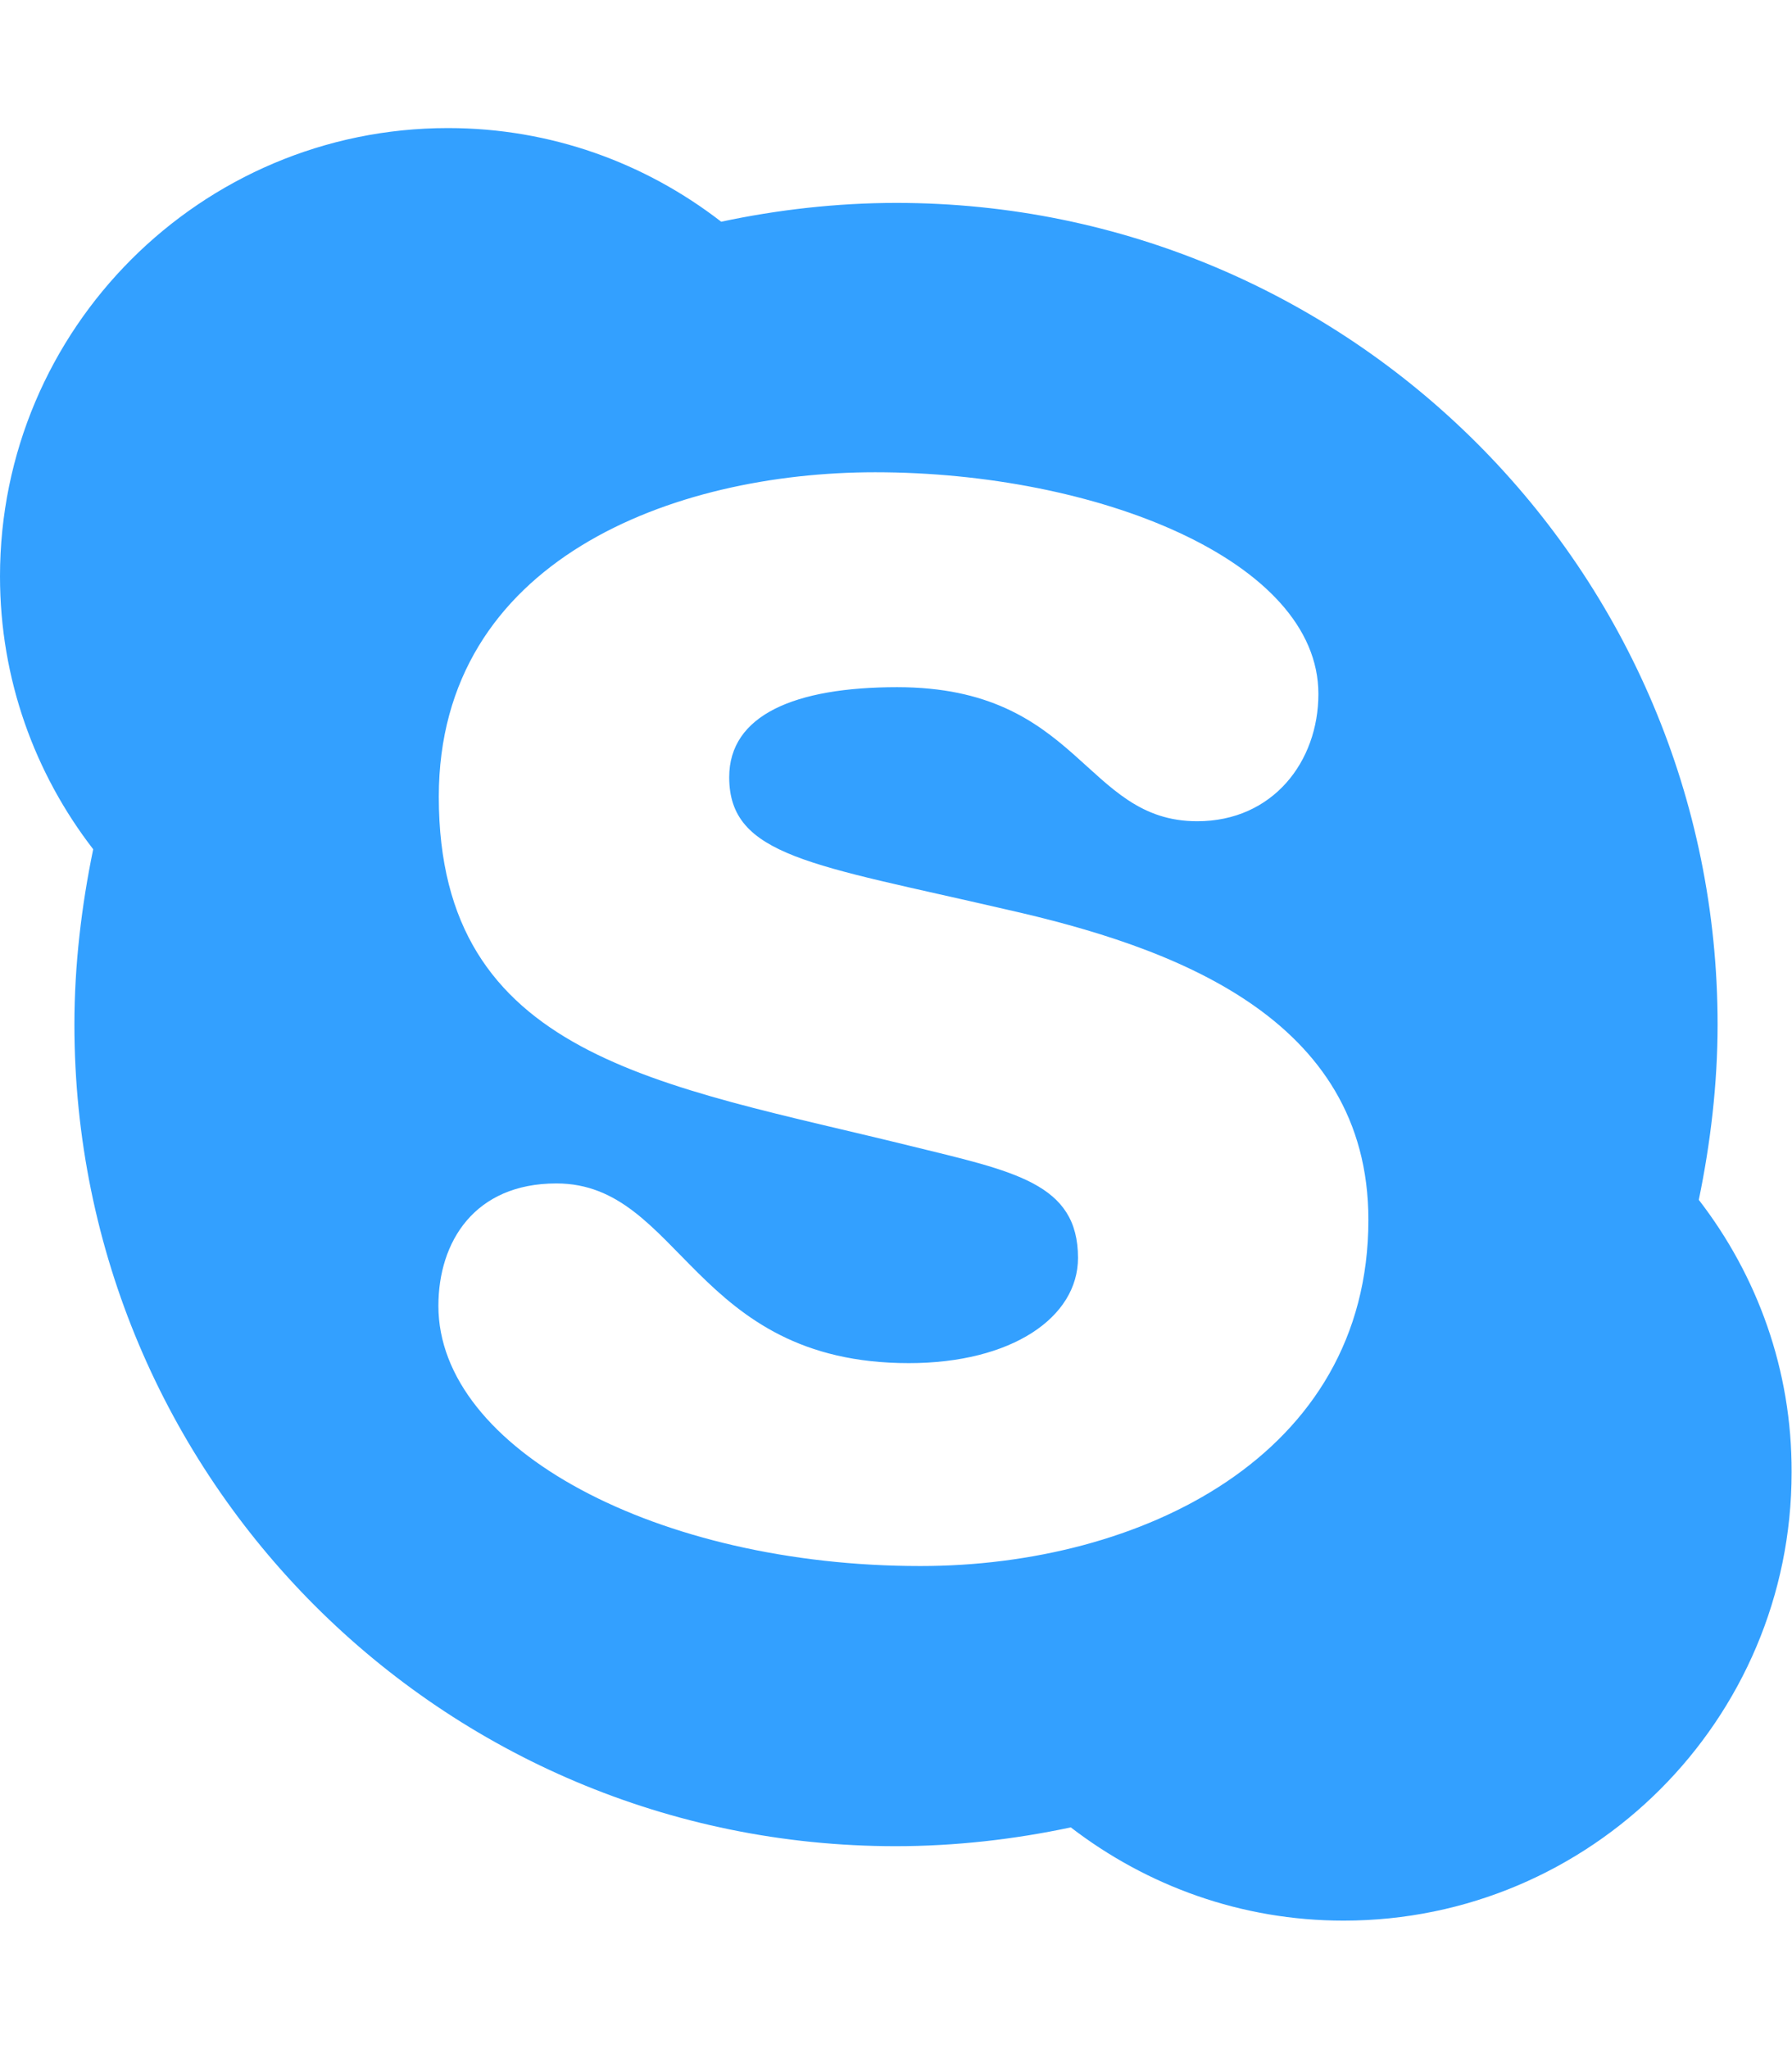 <?xml version="1.0" encoding="utf-8"?>
<!-- Generator: Adobe Illustrator 28.0.0, SVG Export Plug-In . SVG Version: 6.00 Build 0)  -->
<svg version="1.1" id="Layer_1" xmlns="http://www.w3.org/2000/svg" xmlns:xlink="http://www.w3.org/1999/xlink" x="0px" y="0px"
	 viewBox="0 0 448 512" style="enable-background:new 0 0 448 512;" xml:space="preserve">
<style type="text/css">
	.st0{fill:#33A0FF;}
</style>
<path class="st0" d="M424.7,299.8c2.9-14,4.7-28.9,4.7-43.8c0-113.5-91.9-205.3-205.3-205.3c-14.9,0-29.7,1.7-43.8,4.7
	C161.3,40.7,137.7,32,112,32C50.2,32,0,82.2,0,144c0,25.7,8.7,49.3,23.3,68.2c-2.9,14-4.7,28.9-4.7,43.8
	c0,113.5,91.9,205.3,205.3,205.3c14.9,0,29.7-1.7,43.8-4.7c19,14.6,42.6,23.3,68.2,23.3c61.8,0,112-50.2,112-112
	C448,342.3,439.3,318.7,424.7,299.8L424.7,299.8z M230.1,391.3c-65.6,0-120.5-29.2-120.5-65c0-16,9-30.6,29.5-30.6
	c31.2,0,34.1,44.9,88.1,44.9c25.7,0,42.3-11.4,42.3-26.3c0-18.7-16-21.6-42-28c-62.5-15.4-117.8-22-117.8-87.2
	c0-59.2,58.6-81.1,109.1-81.1c55.1,0,110.8,21.9,110.8,55.4c0,16.9-11.4,31.8-30.3,31.8c-28.3,0-29.2-33.5-75-33.5
	c-25.7,0-42,7-42,22.5c0,19.8,20.8,21.8,69.1,33c41.4,9.3,90.7,26.8,90.7,77.6C342.1,363.9,285,391.3,230.1,391.3L230.1,391.3z"/>
</svg>
